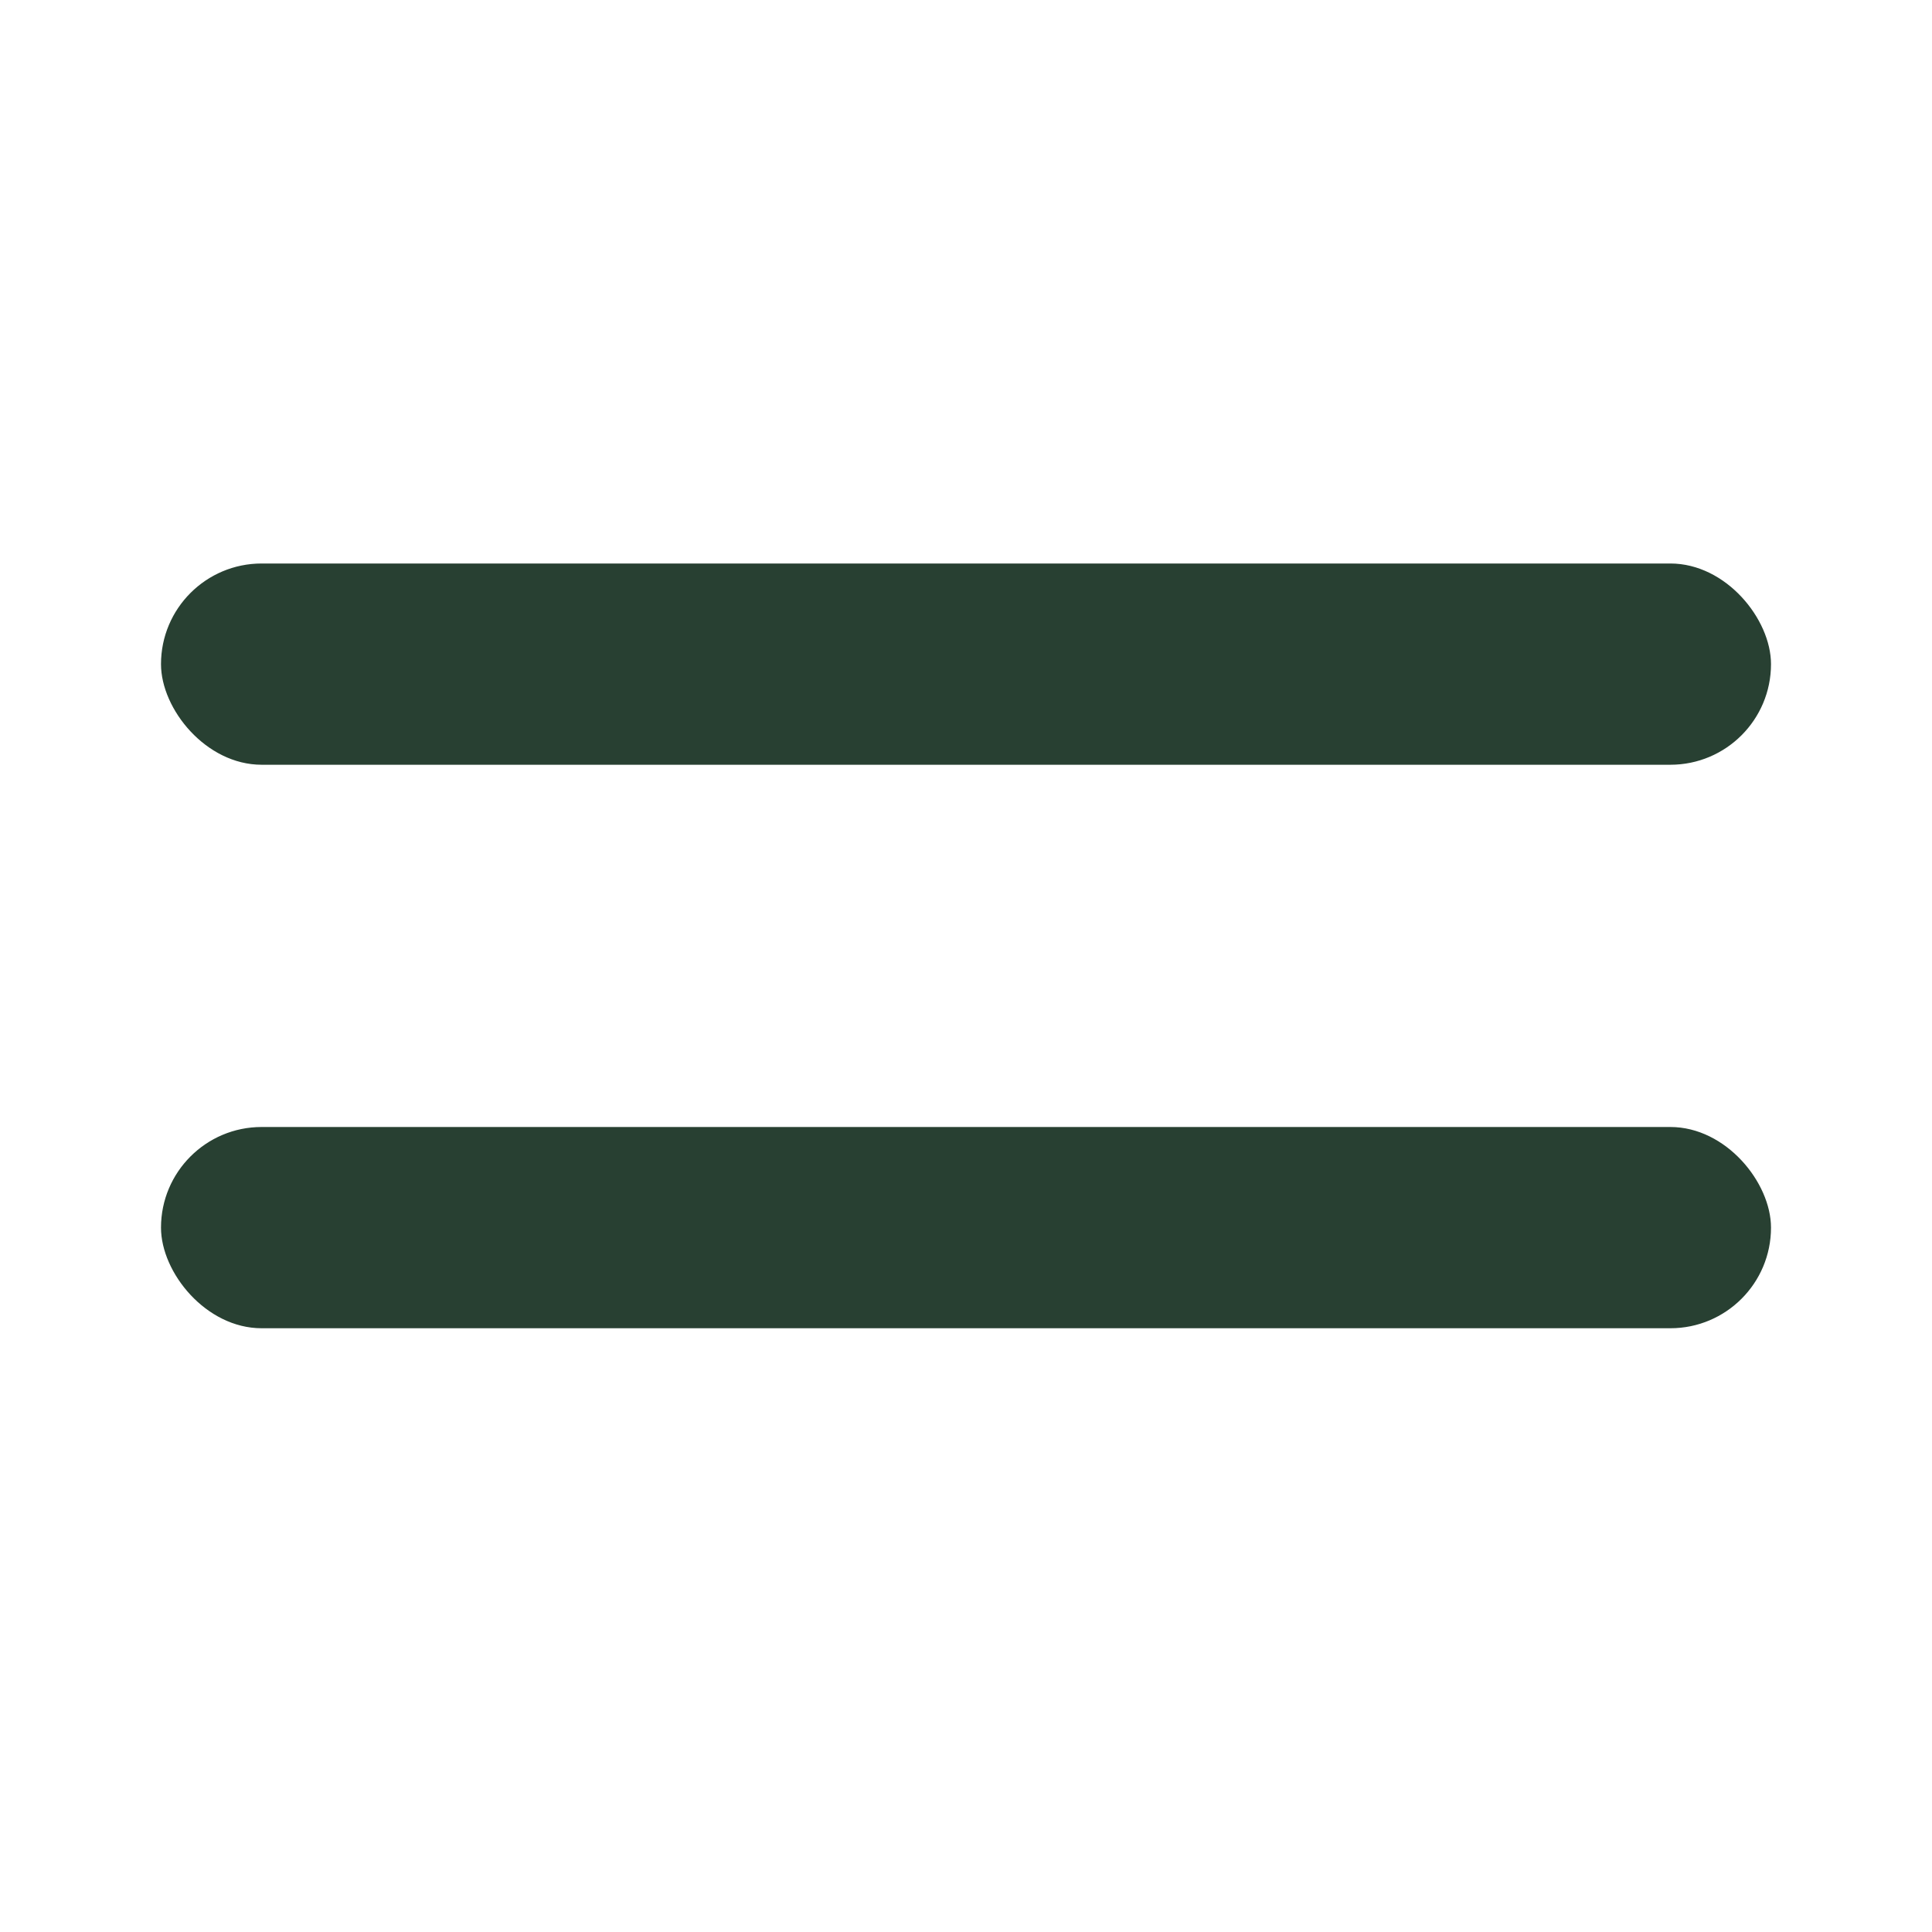 <svg width="24" height="24" viewBox="0 0 24 24" fill="none" xmlns="http://www.w3.org/2000/svg">
<rect x="2" y="7" width="20" height="2.5" rx="1.25" fill="#284032"/>
<rect x="2" y="14" width="20" height="2.5" rx="1.25" fill="#284032"/>
</svg>
